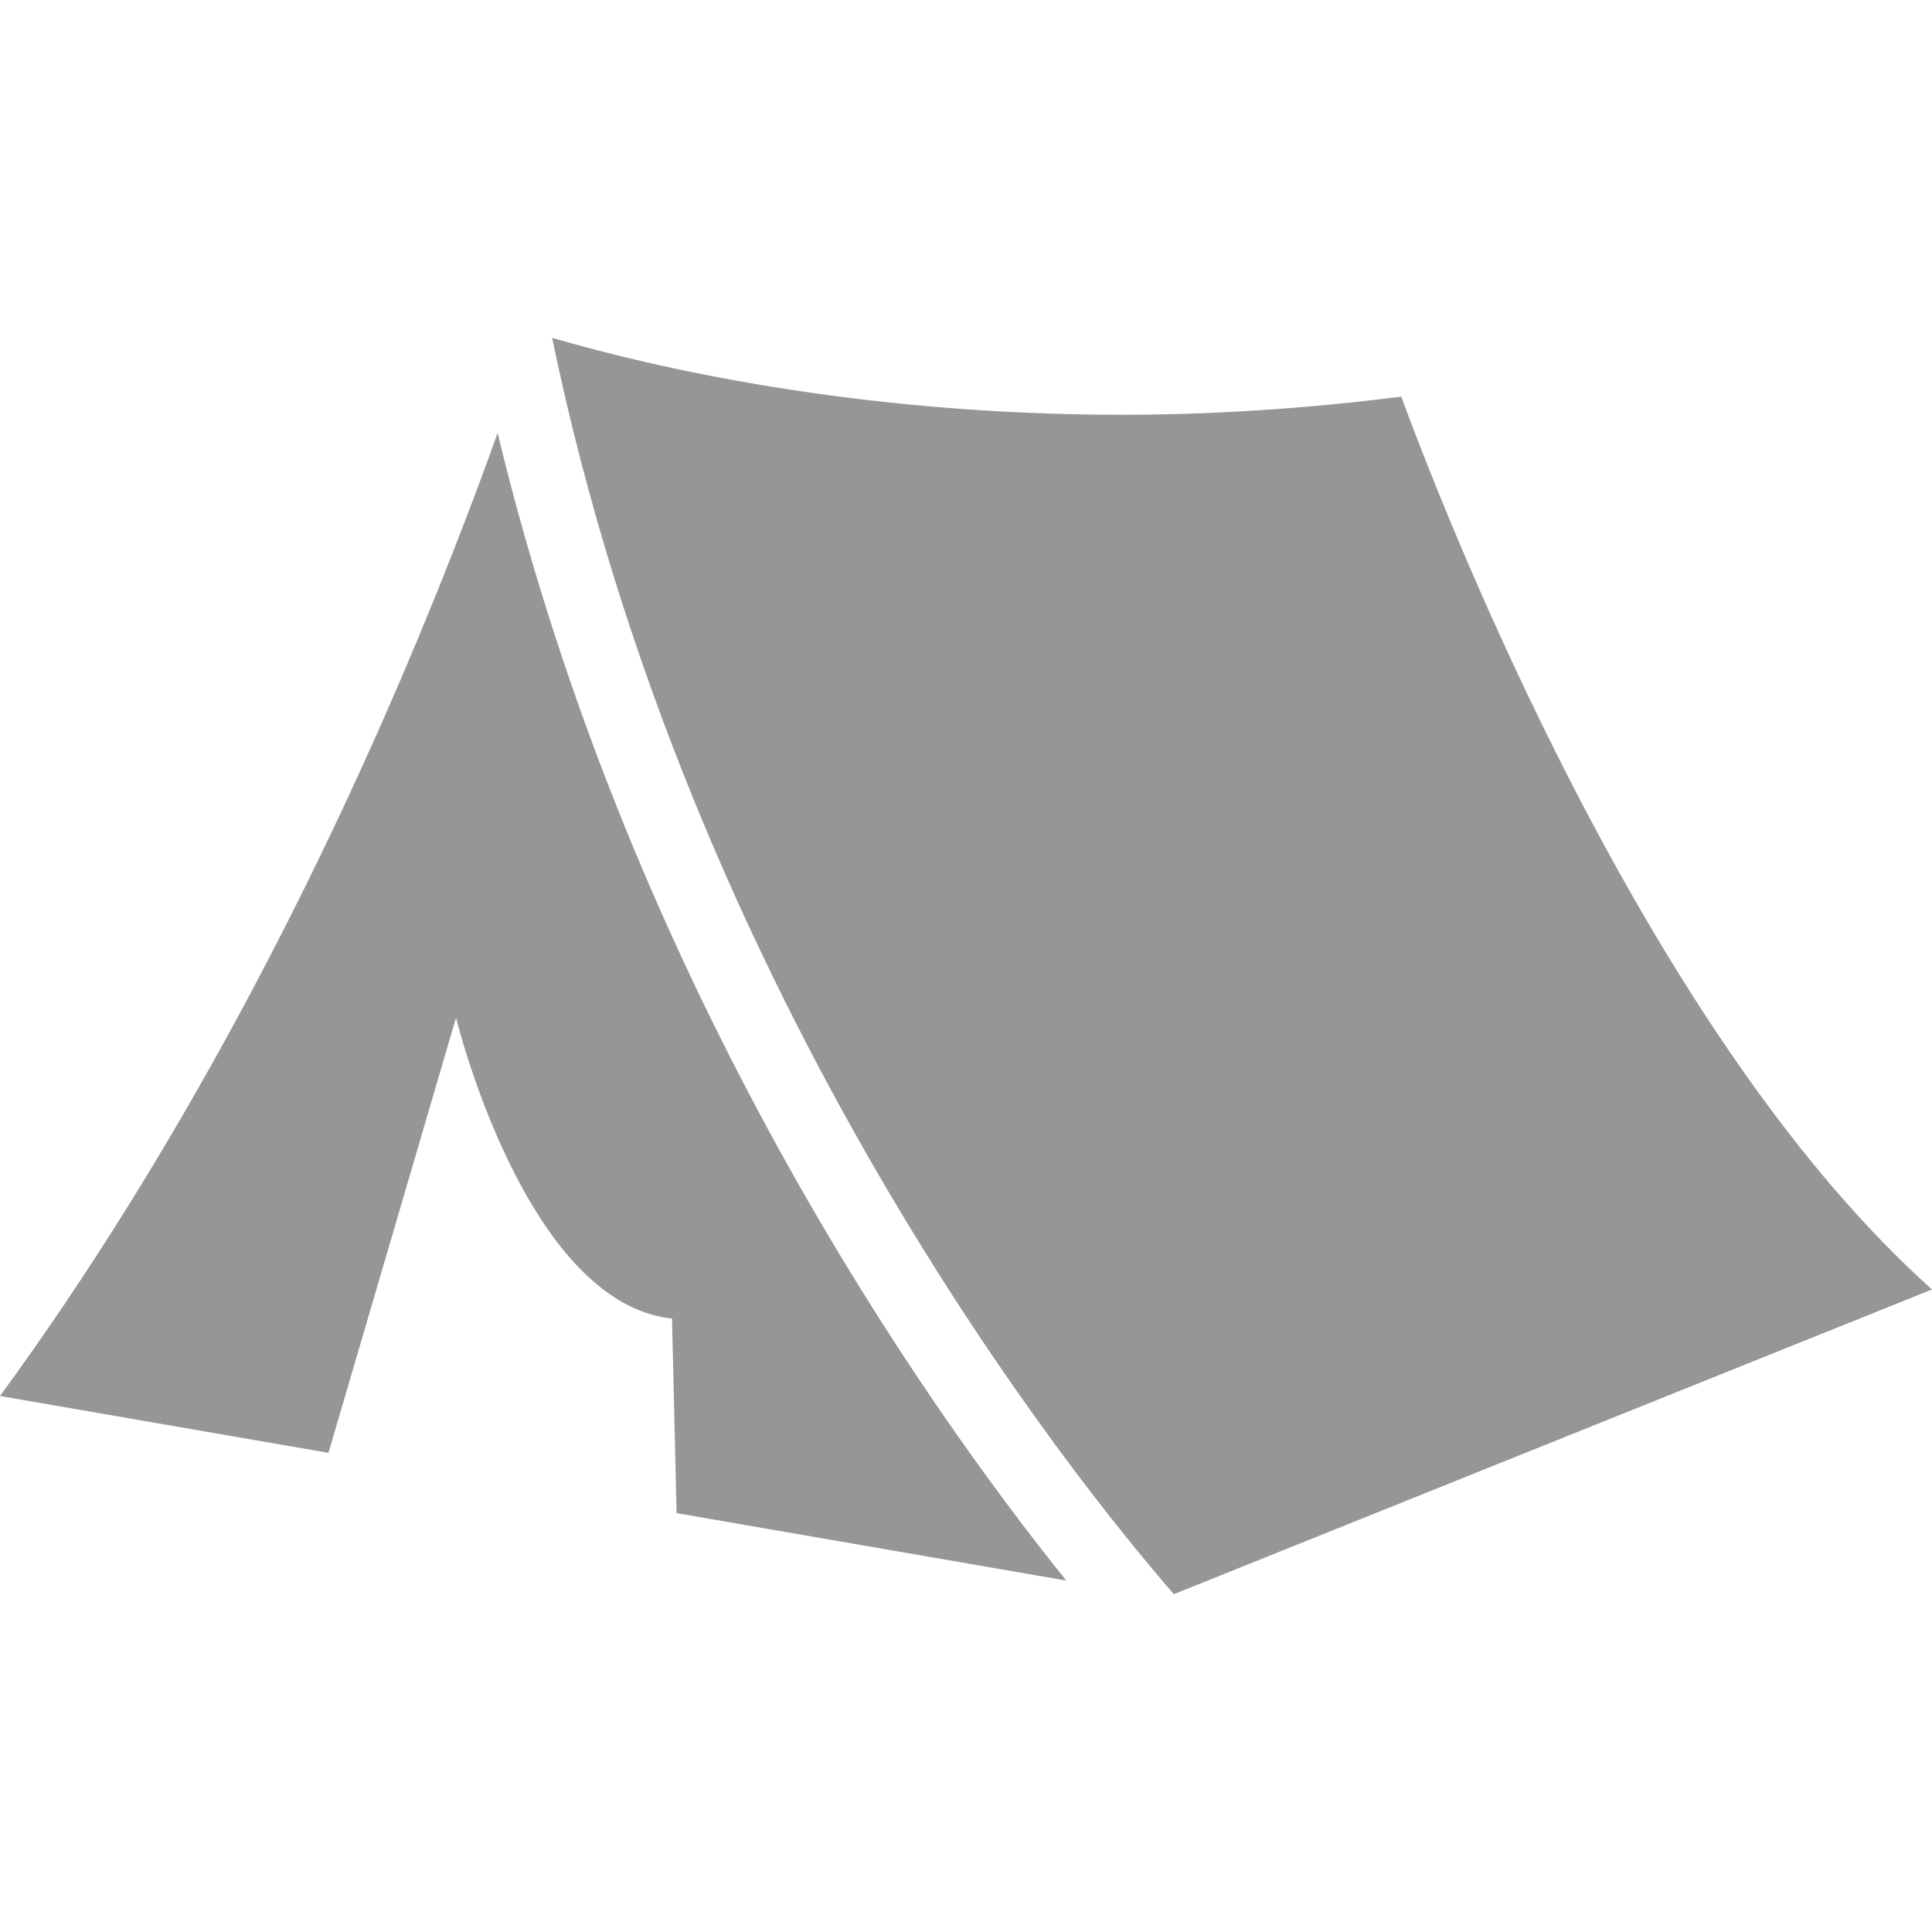 <!--?xml version="1.0" encoding="utf-8"?-->
<!-- Generator: Adobe Illustrator 18.1.1, SVG Export Plug-In . SVG Version: 6.00 Build 0)  -->

<svg version="1.1" id="_x32_" xmlns="http://www.w3.org/2000/svg" xmlns:xlink="http://www.w3.org/1999/xlink" x="0px" y="0px" viewBox="0 0 512 512" style="width: 256px; height: 256px; opacity: 1;" xml:space="preserve">
<style type="text/css">
	.st0{fill:#4B4B4B;}
</style>
<g>
	<path class="st0" d="M462.394,284.515c-19.483-27.624-36.393-57.716-50.349-85.636c-20.524-41.057-34.629-77.306-40.71-93.774
		c-26.107,3.331-50.968,4.808-74.008,4.816c-70.582-0.016-124.685-12.706-151.004-20.389
		c36.469,176.416,138.673,302.965,164.764,332.938L512,341.72C493.916,325.524,477.399,305.767,462.394,284.515z" style="fill: rgb(150, 150, 150);"></path>
	<path class="st0" d="M106.432,179.48C82.625,235.08,47.378,305.199,0,369.951l87.05,15.07L120.851,269.7
		c0,0,18.4,75.646,57.245,79.734l1.209,51.559l103.266,17.873c-37.084-46.12-115.05-156.05-150.692-304.122
		C125.674,132.082,117.233,154.243,106.432,179.48z" style="fill: rgb(150, 150, 150);"></path>
</g>
</svg>

